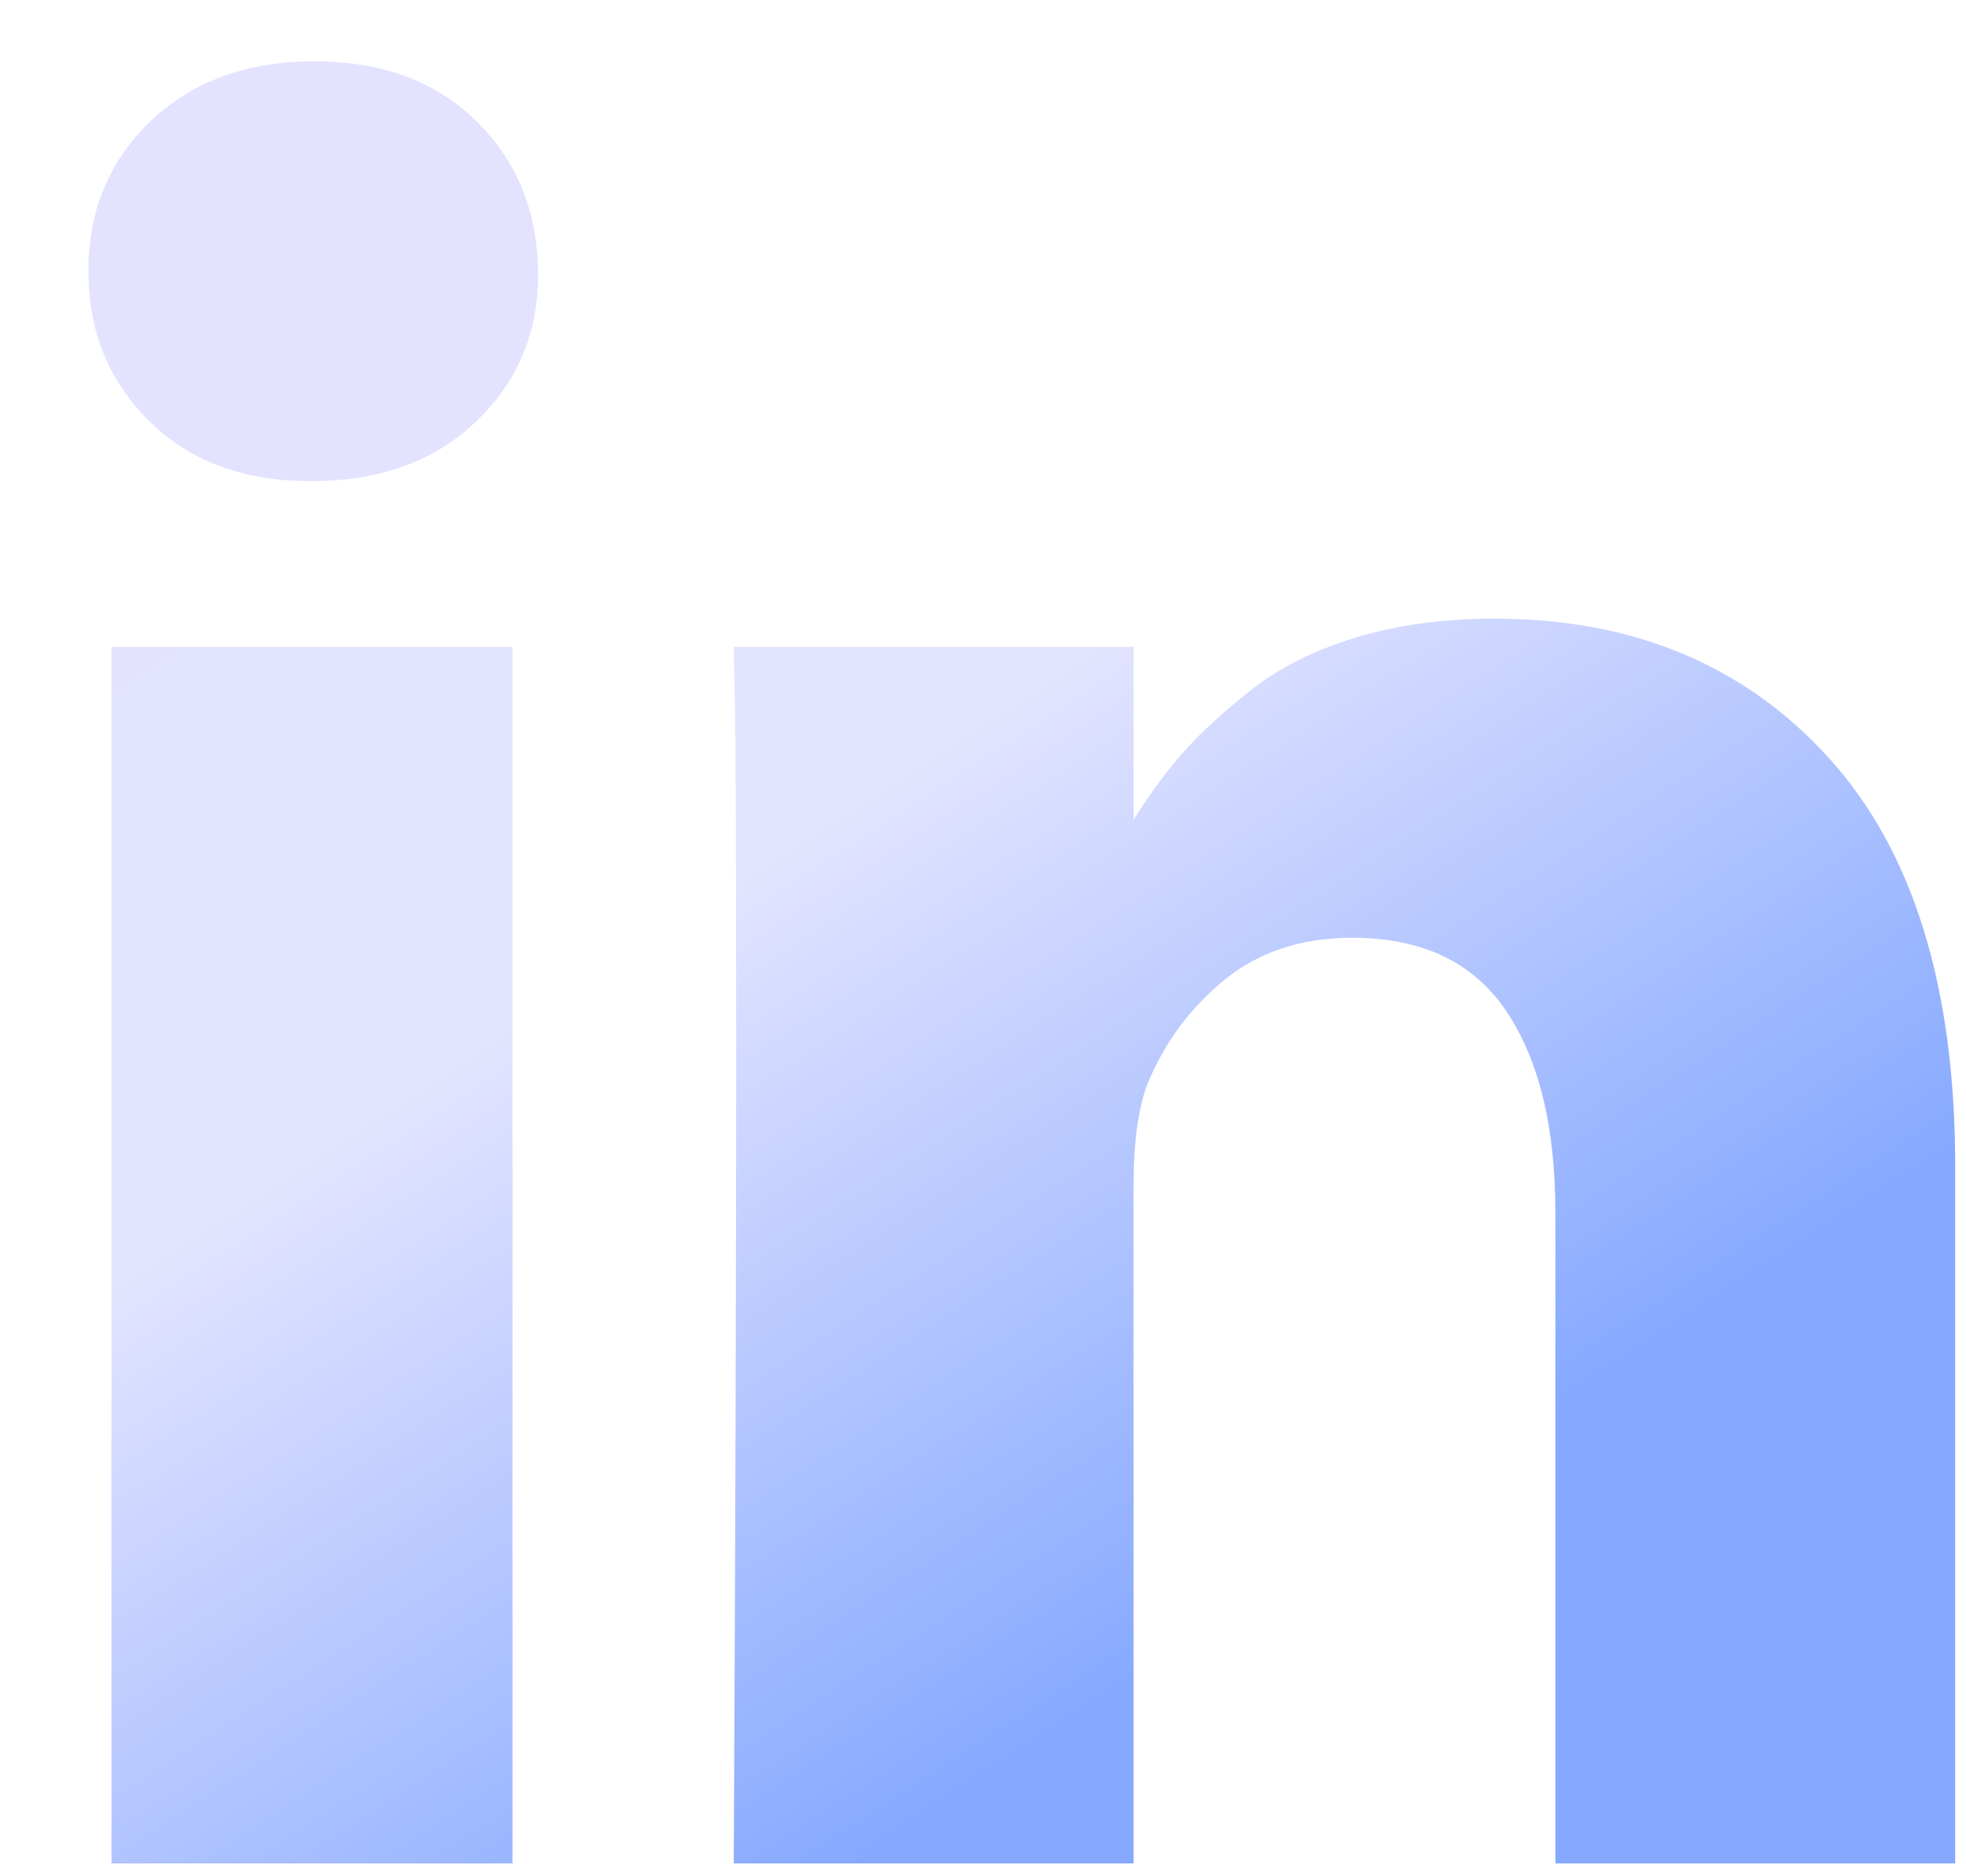 <svg width="22" height="21" viewBox="0 0 22 21" fill="none" xmlns="http://www.w3.org/2000/svg">
<path d="M5.735 7.24V20.856H1.247V7.24H5.735ZM6.021 3.036C6.03 3.704 5.801 4.263 5.334 4.712C4.867 5.161 4.253 5.385 3.491 5.385H3.464C2.721 5.385 2.122 5.161 1.669 4.712C1.215 4.263 0.989 3.704 0.989 3.036C0.989 2.358 1.222 1.797 1.689 1.352C2.156 0.908 2.766 0.686 3.518 0.686C4.271 0.686 4.874 0.908 5.327 1.352C5.781 1.797 6.012 2.358 6.021 3.036ZM21.879 13.052V20.856H17.405V13.574C17.405 12.612 17.221 11.859 16.854 11.314C16.486 10.769 15.913 10.496 15.133 10.496C14.562 10.496 14.084 10.654 13.698 10.97C13.313 11.286 13.025 11.678 12.835 12.145C12.735 12.42 12.685 12.791 12.685 13.258V20.856H8.211C8.229 17.201 8.238 14.238 8.238 11.966C8.238 9.695 8.233 8.339 8.224 7.899L8.211 7.24H12.685V9.218H12.658C12.839 8.925 13.025 8.669 13.216 8.449C13.406 8.229 13.662 7.991 13.984 7.735C14.306 7.478 14.7 7.279 15.167 7.137C15.634 6.995 16.153 6.924 16.725 6.924C18.275 6.924 19.522 7.444 20.465 8.483C21.408 9.523 21.879 11.046 21.879 13.052Z" fill="url(#paint0_linear_2_5141)"/>
<defs>
<linearGradient id="paint0_linear_2_5141" x1="-2.37" y1="3.506" x2="9.594" y2="21.921" gradientUnits="userSpaceOnUse">
<stop stop-color="#E3E3FF"/>
<stop offset="0.505" stop-color="#E3E4FF"/>
<stop offset="0.96" stop-color="#86A9FF"/>
</linearGradient>
</defs>
</svg>
